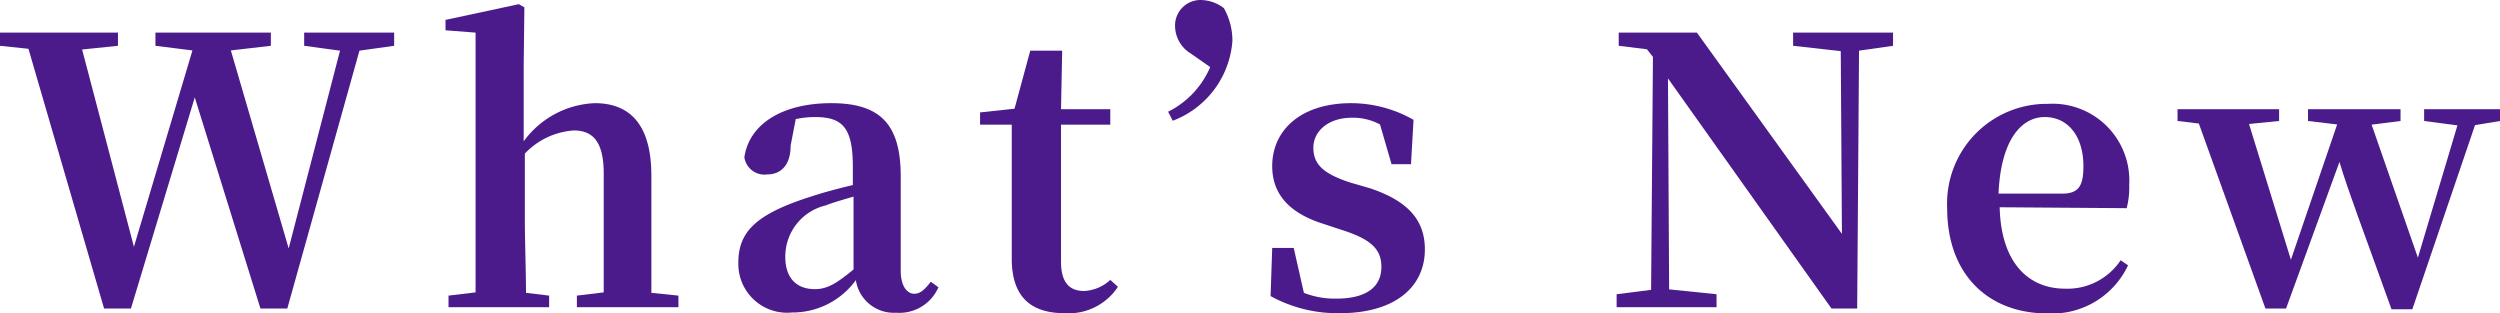 <svg xmlns="http://www.w3.org/2000/svg" viewBox="0 0 108.08 13.54">
  <g id="レイヤー_2" data-name="レイヤー 2">
    <g id="トップページ">
      <g id="ニュース">
        <g id="ニュースタイトル">
          <g id="What_s_New" data-name="What&apos;s New">
            <polygon points="17.04 1.41 13.15 1.41 13.15 1.98 14.7 2.19 12.48 10.74 9.98 2.18 11.71 1.98 11.71 1.41 6.72 1.41 6.72 1.98 8.32 2.18 5.79 10.67 3.55 2.14 5.1 1.98 5.1 1.41 0 1.41 0 1.98 1.23 2.11 4.5 13.34 5.66 13.34 8.42 4.21 11.26 13.34 12.42 13.34 15.54 2.19 17.04 1.98 17.04 1.41" style="fill: #4b1b8c"/>
            <path d="M28.16,12.66c0-.92,0-2.23,0-3.14V7.6c0-2.22-.93-3.14-2.45-3.14a4,4,0,0,0-3.07,1.65V2.86L22.67.32,22.43.18,19.26.86v.45l1.3.1V9.52c0,.88,0,2.21,0,3.12l-1.17.14v.5h4.35v-.5l-1-.12c0-.92-.05-2.26-.05-3.14V6.64a3.21,3.21,0,0,1,2.11-1c.83,0,1.3.48,1.3,1.87V9.52c0,.91,0,2.22,0,3.12l-1.16.14v.5h4.39v-.5Z" style="fill: #4b1b8c"/>
            <path d="M40.24,12.18c-.29.38-.48.52-.72.52s-.58-.24-.58-1V7.62c0-2.24-.88-3.16-3-3.16s-3.55.9-3.76,2.34a.88.88,0,0,0,1,.74c.54,0,1-.36,1-1.24l.22-1.15a4,4,0,0,1,.83-.09c1.2,0,1.64.46,1.64,2.16V8c-.63.15-1.27.32-1.75.48-2.46.77-3.2,1.55-3.2,2.88a2.11,2.11,0,0,0,2.32,2.15A3.38,3.38,0,0,0,37,12.11a1.66,1.66,0,0,0,1.74,1.41,1.84,1.84,0,0,0,1.83-1.1Zm-3.34-.53c-.74.61-1.14.85-1.67.85-.77,0-1.28-.45-1.28-1.4A2.27,2.27,0,0,1,35.7,8.88c.27-.11.72-.24,1.2-.38Z" style="fill: #4b1b8c"/>
            <path d="M48,12.1a1.79,1.79,0,0,1-1.13.48c-.64,0-1-.37-1-1.27V5.39H48V4.72H45.87l.05-2.53H44.54L43.86,4.7l-1.49.16v.53h1.37V9.58c0,.64,0,1.09,0,1.6,0,1.64.81,2.36,2.29,2.36a2.55,2.55,0,0,0,2.3-1.14Z" style="fill: #4b1b8c"/>
            <path d="M52.32,2.9A3.85,3.85,0,0,1,50.5,4.83l.2.39a4,4,0,0,0,2.58-3.46A2.88,2.88,0,0,0,52.91.35a1.69,1.69,0,0,0-1-.35,1.1,1.1,0,0,0-1.11,1.1,1.41,1.41,0,0,0,.69,1.22Z" style="fill: #4b1b8c"/>
            <path d="M58.37,7.89c-1.23-.4-1.59-.83-1.59-1.51s.61-1.29,1.67-1.29a2.46,2.46,0,0,1,1.21.29l.5,1.72H61l.11-1.92a5.47,5.47,0,0,0-2.69-.72C56.21,4.46,55,5.65,55,7.18c0,1.3.85,2.07,2.22,2.5l.88.29c1.25.41,1.62.86,1.62,1.57,0,.88-.67,1.37-1.95,1.37a3.64,3.64,0,0,1-1.4-.25l-.44-1.94H55l-.07,2.08a6,6,0,0,0,3,.74c2.36,0,3.67-1.12,3.67-2.76,0-1.23-.69-2.08-2.37-2.64Z" style="fill: #4b1b8c"/>
            <polygon points="81.84 1.41 77.52 1.41 77.52 1.98 79.58 2.21 79.63 10.11 73.36 1.41 69.98 1.41 69.98 1.98 71.2 2.13 71.46 2.46 71.38 12.53 69.89 12.72 69.89 13.28 74.21 13.28 74.21 12.72 72.16 12.51 72.11 3.39 79.18 13.34 80.29 13.34 80.37 2.19 81.84 1.98 81.84 1.41" style="fill: #4b1b8c"/>
            <path d="M91.94,9a3.47,3.47,0,0,0,.11-1,3.32,3.32,0,0,0-3.52-3.51A4.31,4.31,0,0,0,84.18,9c0,2.91,1.82,4.55,4.33,4.55A3.63,3.63,0,0,0,92,11.47l-.32-.22a2.76,2.76,0,0,1-2.4,1.23c-1.55,0-2.77-1.07-2.83-3.52ZM86.4,8.37c.1-2.34,1-3.31,2-3.31s1.67.83,1.67,2.12c0,.82-.18,1.19-.91,1.19Z" style="fill: #4b1b8c"/>
            <path d="M108.08,4.72H104.8v.51l1.44.19-1.71,5.72-2-5.75,1.25-.16V4.72h-4v.51l1.26.15-2,5.85L97.23,5.36l1.3-.13V4.72H94.14v.51l.92.11,2.88,8h.89L101.14,7c.38,1.28,1,2.88,2.25,6.37h.9L107,5.41l1.09-.18Z" style="fill: #4b1b8c"/>
          </g>
        </g>
      </g>
    </g>
  </g>
</svg>
